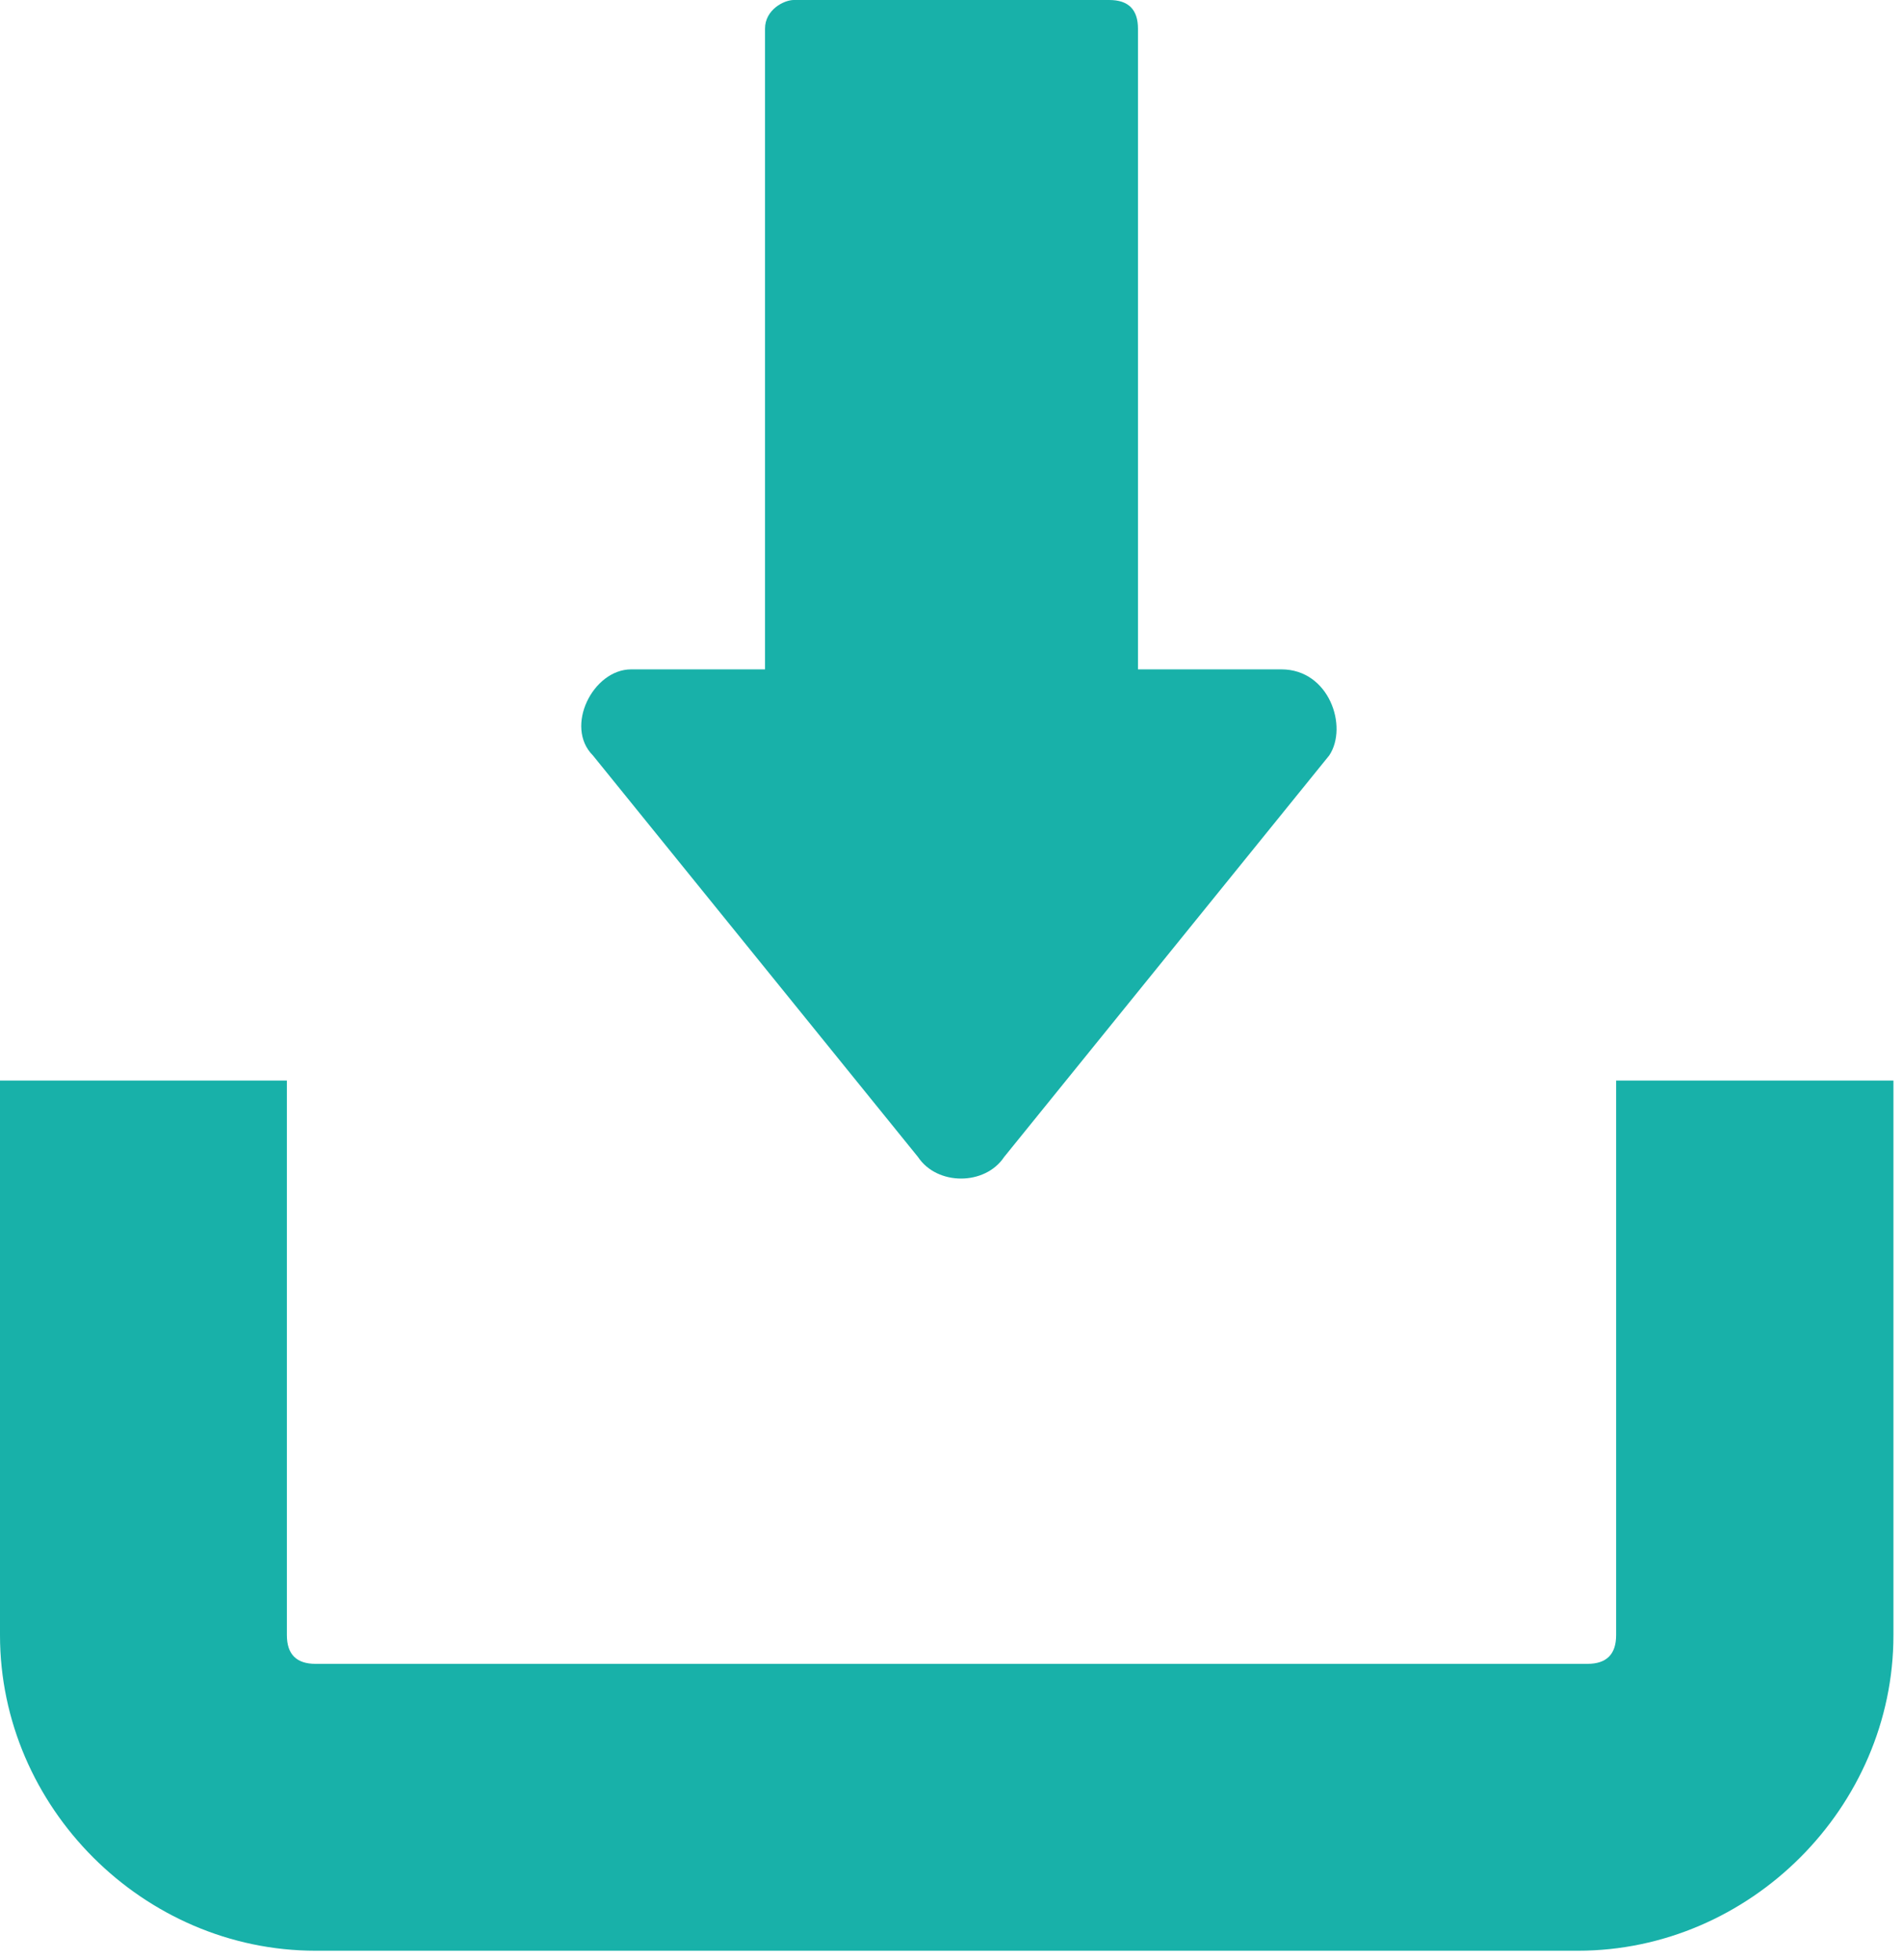 <?xml version="1.0" encoding="utf-8"?>
<!-- Generator: Adobe Illustrator 26.2.1, SVG Export Plug-In . SVG Version: 6.00 Build 0)  -->
<svg version="1.1" id="Layer_1" xmlns="http://www.w3.org/2000/svg" xmlns:xlink="http://www.w3.org/1999/xlink" x="0px" y="0px"
	 viewBox="0 0 19.9 20.5" style="enable-background:new 0 0 19.9 20.5;" xml:space="preserve">
<style type="text/css">
	.st0{fill:#18B1A9;}
</style>
<g>
	<path class="st0" d="M16.9,11.3v3v0.9v1.9c0,0.2-0.1,0.3-0.3,0.3H3.3c-0.2,0-0.3-0.1-0.3-0.3v-1.9v-0.9v-3H0v5.8
		c0,1.8,1.5,3.3,3.3,3.3h13.2c1.8,0,3.3-1.5,3.3-3.3v-5.8C19.8,11.3,16.9,11.3,16.9,11.3z"/>
	<path class="st0" d="M13.4,7h-1.5V0.3c0-0.2-0.1-0.3-0.3-0.3H8.3C8.2,0,8,0.1,8,0.3V7H6.6C6.2,7,5.9,7.6,6.2,7.9l3.4,4.2
		c0.2,0.3,0.7,0.3,0.9,0l3.4-4.2C14.1,7.6,13.9,7,13.4,7z"/>
</g>
</svg>
